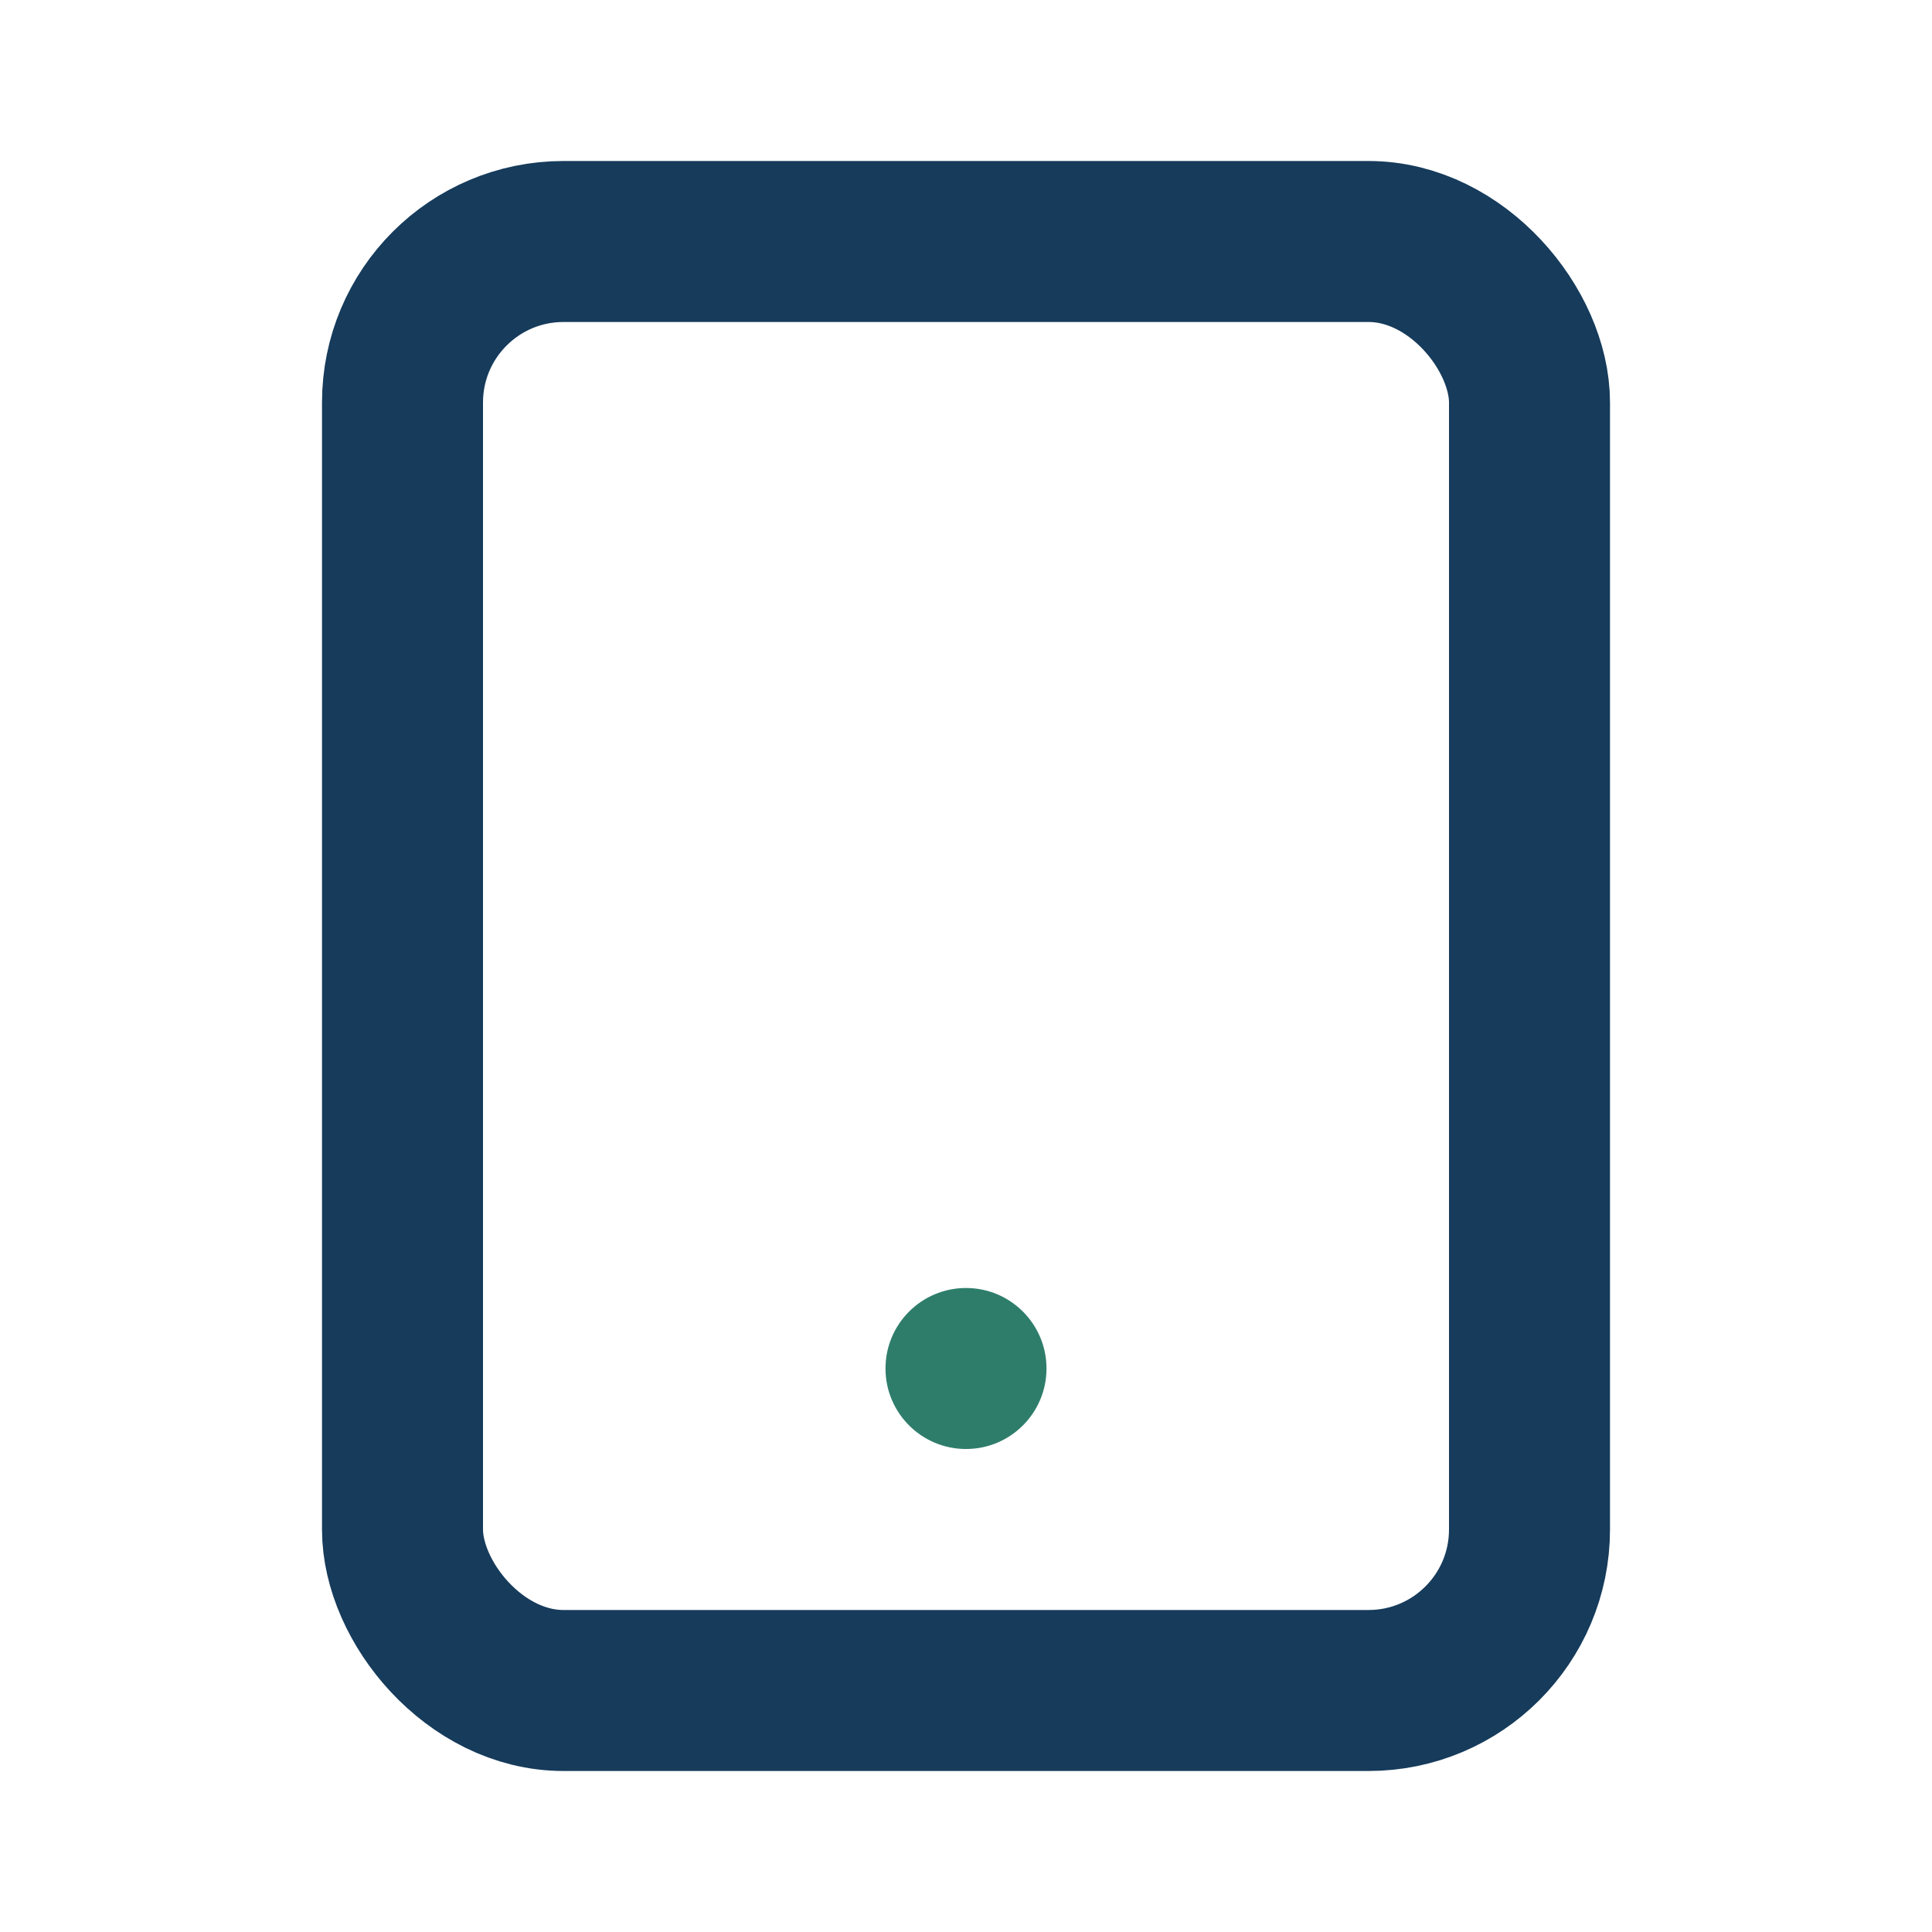 <?xml version="1.0" encoding="UTF-8"?>
<svg xmlns="http://www.w3.org/2000/svg" width="24" height="24" viewBox="0 0 24 24"><rect x="5" y="3" width="14" height="18" rx="2" fill="none" stroke="#163B5B" stroke-width="2"/><circle cx="12" cy="17" r="1" fill="#2E7D6B"/></svg>